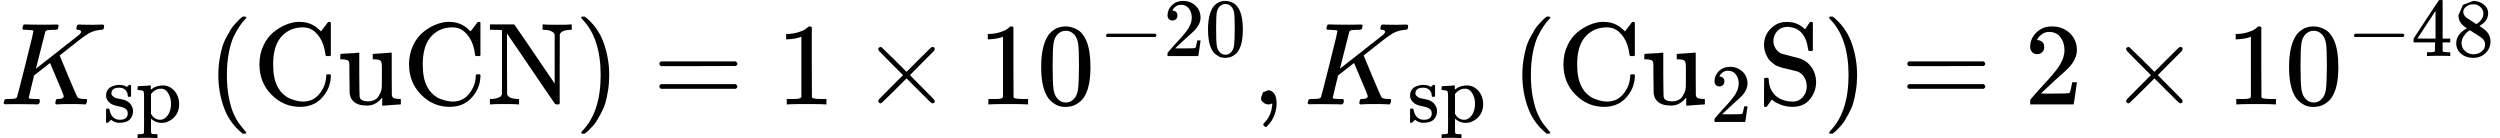 <svg style="vertical-align:-.65ex" xmlns="http://www.w3.org/2000/svg" width="48.313ex" height="2.667ex" viewBox="0 -891.7 21354.5 1178.9"><g data-mml-node="math" stroke="currentColor" fill="currentColor" stroke-width="0"><g data-mml-node="TeXAtom" data-mjx-texclass="ORD"><g data-mml-node="msub"><g data-mml-node="TeXAtom" data-mjx-texclass="ORD"><path data-c="1D43E" d="M285-628q0-7-57-9-23 0-30-1t-7-9q0-2 2-14 6-20 10-21 2-1 11-1h5q41 2 136 2h63q29 0 45-1t20 0q17 0 17 8 0 5-3 14-1 2-1 6t-1 6-2 4-3 3-4 2-7 1-9 1-14 0q-40 1-51 3t-18 11l-81 318q1 0 184-144t188-148q14-14 14-23 0-15-25-17-16 0-16-11 0-2 3-14t5-15q3-5 17-5 4 0 35 1t80 1q23 0 48-1t30-1q20 0 20 10 0 22-8 30-3 5-19 5-75 5-136 51-16 10-70 52t-100 79l-47 37 9 22q9 22 28 67t35 85q75 177 80 183 2 2 5 4 14 10 51 11h21q6 8 6 9t-3 18q-4 13-10 19h-11q-40-3-95-3-122 0-137 3h-10q-6-6-6-9t2-18q4-13 6-16t11-3h3q50 0 50-25 0-4-27-70t-32-75l-58-138-68 53-68 53-23 93q-23 92-23 97 0 7 8 9t50 3h31q6 9 6 11 0 16-7 30-5 5-16 5-3 0-37-1T180-2H85Q52-2 49-1 31-1 31-11q0-2 3-14 4-16 8-18t23-3q27 0 60-3 14-3 19-12 3-4 72-278t69-289z" stroke="none" data-mml-node="mi"/></g><g data-mml-node="TeXAtom" data-mjx-texclass="ORD"><g data-mml-node="mtext" stroke="none"><path data-c="73" d="M1090.565-73.412q0-28.28-19.089-48.783t-55.146-20.503q-25.452 0-43.834 9.191-21.21 13.433-21.21 36.764-.707 3.535 0 9.191t11.312 16.968 30.401 17.675q12.726 3.535 31.108 6.363t31.108 6.363 22.624 9.191q12.019 5.656 23.331 14.14t22.624 28.987 12.019 43.834q0 43.834-26.866 72.114t-86.961 28.987h-5.656q-36.764 0-67.872-25.452l-5.656 4.949-6.363 6.363q-4.242 4.242-8.484 7.777l-7.777 7.07h-8.484q-2.121 0-6.363-4.242V56.676q0-14.847 1.414-17.675t7.07-3.535h6.363q8.484 0 11.312 2.828t3.535 8.484 4.949 19.089 13.433 29.694q24.745 36.057 68.579 36.057 68.579 0 68.579-55.146 0-20.503-12.726-33.229-14.14-16.968-58.681-25.452T960.477 1.53q-25.452-12.019-40.299-32.522t-14.847-43.834q0-27.573 12.019-46.662t30.401-28.28 35.35-12.726 31.108-3.535h7.777q28.28 0 49.49 10.605l10.605 5.656 6.363-4.949q7.07-6.363 15.554-12.019h8.484q2.121 0 6.363 4.242v93.324l-4.242 4.242h-19.796q-4.242-4.242-4.242-8.484z"/><path data-c="70" d="M1186.01 254.636h9.898q27.573 0 33.229-9.898v-40.299q0-12.726.707-27.573t0-31.108 0-34.643 0-36.057v-134.33q0-16.968-.707-27.573t0-11.312q-2.121-13.433-9.898-17.675t-31.815-6.363h-12.726v-16.261q0-16.261 1.414-16.261l7.07-.707q7.07-.707 20.503-1.414t26.159-1.414 26.159-1.414 21.21-2.121 7.777-.707h2.121v18.382l.707 18.382 5.656-4.949q41.713-31.108 97.566-31.108 57.267 0 97.566 45.248t41.006 113.827q0 71.407-45.955 115.948t-103.929 44.541q-48.076 0-84.84-31.108l-5.656-4.949v99.687q0 19.089 1.414 23.331t7.777 7.777q14.847 2.121 34.643 2.121h11.312v32.522h-5.656l-16.968-.707q-16.261-.707-35.35-.707t-26.866-.707q-72.821 0-79.184 2.121h-5.656v-32.522h11.312zM1460.326-4.126q0-52.318-24.038-91.203t-60.095-38.885q-50.197 0-86.961 45.955V80.714q28.28 50.904 79.184 50.904 36.057 0 63.63-38.178t28.28-97.566z"/></g></g></g></g><g data-mml-node="mrow"><path data-c="28" d="M1864.4-250q0-69 10-131t23-107 37-88 38-67 42-52 33-34 25-21h17q14 0 14 9 0 3-17 21t-41 53-49 86-42 138-17 193 17 192 41 139 49 86 42 53 17 21q0 9-15 9h-16l-28-24q-94-85-137-212t-43-264z" stroke="none" data-mml-node="mo"/><g data-mml-node="mtext" stroke="none"><path data-c="43" d="M2215.4-342q0-86 33-158t85-115 109-66 108-24h9q6 0 8 1 91 0 161 68l13 12 30-39q27-37 31-41h4q3 0 6-1h4q3 0 9 6v280l-6 6h-34q-6-6-7-17-9-82-48-142t-95-79q-19-7-50-7-104 0-174 70-79 79-79 246 0 121 38 191 21 40 52 67t65 39 56 16 44 5q89 0 143-69t55-151q0-7 6-13h28l6 6v15q-5 103-76 180t-187 77q-141 0-244-104t-103-259z"/><path data-c="75" d="M3264.4-58q-56 68-127 68h-7q-125 0-144-99-1-7-2-137-1-109-1-122t-6-21q-10-16-60-16h-11v-23q0-23 2-23l11-1q10-1 29-2t38-2q17-1 37-2t30-3 12-1h3v181q1 184 3 197 3 15 14 24 20 14 60 14 26 0 47-9t32-23 20-32 12-30 4-24v-17q0-16 1-40t0-47v-67q0-46-10-57t-50-13h-18v-46q2 0 76-5t79-6h7v178q0 180 1 183 3 20 14 26t45 9h18V0q-2 0-75 5t-77 6h-7v-69z"/><path data-c="43" d="M3493.4-342q0-86 33-158t85-115 109-66 108-24h9q6 0 8 1 91 0 161 68l13 12 30-39q27-37 31-41h4q3 0 6-1h4q3 0 9 6v280l-6 6h-34q-6-6-7-17-9-82-48-142t-95-79q-19-7-50-7-104 0-174 70-79 79-79 246 0 121 38 191 21 40 52 67t65 39 56 16 44 5q89 0 143-69t55-151q0-7 6-13h28l6 6v15q-5 103-76 180t-187 77q-141 0-244-104t-103-259z"/><path data-c="4E" d="M4201.4-46q32-2 52-10t24-13 10-17v-548h-4q-10-3-72-3h-27v-46h207l3 3q2 1 87 126t171 251l85 125v-420q-6-10-10-15t-24-14-52-10h-17v-46h8q15 3 117 3 106 0 115-3h9v46h-17q-73 4-85 39l-1 296V-6l-7 6h-14q-15 0-18-3t-101-147-199-293-111-162v260l1 259q11 36 85 40h17V0h-9q-15-3-115-3-102 0-117 3h-8v-46h17z"/></g><path data-c="29" d="m4969.4-749 4-1h22l28 24q94 85 137 212t43 264q0 68-10 131t-23 107-37 88-38 67-41 51-32 33-23 19l-4 4h-23q-3 0-5-3t-3-9q1-1 11-13 155-161 155-475t-155-475q-10-12-11-13 0-8 5-11z" stroke="none" data-mml-node="mo"/></g><path data-c="3D" d="M5632.2-347q0-13 14-20h637q15 8 15 20 0 11-14 19l-318 1h-318q-16-5-16-20zm0 194q0-15 16-20h636q14 10 14 20 0 13-15 20h-637q-14-7-14-20z" stroke="none" data-mml-node="mo"/><path data-c="31" d="m6845-578-13 5q-14 5-40 10t-58 7h-19v-46h19q47-2 87-15t56-24 28-22q2-3 12-3 9 0 17 6v299l1 300q7 7 12 9t24 4 62 2h26V0h-11q-21-3-159-3-136 0-157 3h-12v-46h64q16 0 25-1t16-3 8-2 6-5 6-4v-517z" stroke="none" data-mml-node="mn"/><path data-c="D7" d="M7984.2-29q0 20-21 20-5 0-22-16t-94-93l-104-104-105 105q-106 104-109 106-4 2-7 2-8 0-14-6t-7-14q0-7 14-22t94-95l104-104-104-104q-81-81-94-95t-14-22q0-9 6-14t15-5q5 0 7 1 3 2 109 106l105 105 104-104q77-77 94-93t22-16q21 0 21 20 0 7-10 18t-98 98l-104 105 104 105q84 84 96 97t12 19z" stroke="none" data-mml-node="mo"/><g data-mml-node="TeXAtom" data-mjx-texclass="ORD"><g data-mml-node="msup"><g data-mml-node="TeXAtom" data-mjx-texclass="ORD"><g data-mml-node="mn" stroke="none"><path data-c="31" d="m8567.4-578-13 5q-14 5-40 10t-58 7h-19v-46h19q47-2 87-15t56-24 28-22q2-3 12-3 9 0 17 6v299l1 300q7 7 12 9t24 4 62 2h26V0h-11q-21-3-159-3-136 0-157 3h-12v-46h64q16 0 25-1t16-3 8-2 6-5 6-4v-517z"/><path data-c="30" d="M8950.4-585q56-81 153-81 48 0 96 26t78 92q37 83 37 228 0 155-43 237-20 42-55 67t-61 31-51 7q-26 0-52-6t-61-32-55-67q-43-82-43-237 0-174 57-265zm225-12q-30-32-71-32-42 0-72 32-25 26-33 72t-8 192q0 158 8 208t36 79q28 30 69 30 40 0 68-30 29-30 36-84t8-203q0-145-8-191t-33-73z"/></g></g><g data-mml-node="TeXAtom" data-mjx-texclass="ORD"><path data-c="2212" d="M9446.788-580.559v-9.191l9.898-14.14h410.767q10.605 5.656 10.605 14.14t-10.605 14.14h-410.767q-9.898-4.949-9.898-14.14z" stroke="none" data-mml-node="mo"/><g data-mml-node="mn" stroke="none"><path data-c="32" d="M10014.509-716.303q-19.089 0-30.401-12.726t-11.312-31.108q0-50.197 37.471-86.961t93.324-36.764q64.337 0 107.464 39.592t43.834 102.515q0 30.401-14.14 57.974t-33.936 48.076-56.56 52.318q-25.452 21.917-70.7 65.044l-41.713 39.592 53.732.707q110.999 0 118.069-3.535 4.949-1.414 16.968-62.923v-2.121h28.28v2.121q-.707 2.121-9.191 64.337t-10.605 65.044V-413h-262.297v-21.917q0-4.949 4.242-10.605t21.21-24.745q20.503-22.624 35.35-39.592 6.363-7.07 24.038-26.159t24.038-26.159 20.503-23.331 19.796-24.038 16.261-21.21 14.847-22.624 10.605-20.503 9.191-22.624 4.949-21.21 2.121-23.331q0-44.541-24.038-77.063t-68.579-32.522q-23.331 0-41.006 12.019t-24.745 23.331-7.07 13.433q0 .707 3.535.707 12.726 0 26.159 9.898t13.433 32.522q0 17.675-11.312 29.694t-31.815 12.726z"/><path data-c="30" d="M10358.818-826.595q39.592-57.267 108.171-57.267 33.936 0 67.872 18.382t55.146 65.044q26.159 58.681 26.159 161.196 0 109.585-30.401 167.559-14.14 29.694-38.885 47.369t-43.127 21.917-36.057 4.949q-18.382 0-36.764-4.242t-43.127-22.624-38.885-47.369q-30.401-57.974-30.401-167.559 0-123.018 40.299-187.355zm159.075-8.484q-21.21-22.624-50.197-22.624-29.694 0-50.904 22.624-17.675 18.382-23.331 50.904t-5.656 135.744q0 111.706 5.656 147.056t25.452 55.853q19.796 21.21 48.783 21.21 28.28 0 48.076-21.21 20.503-21.21 25.452-59.388t5.656-143.521q0-102.515-5.656-135.037t-23.331-51.611z"/></g></g></g></g><path data-c="2C" d="M10772.7-35v-25l16-43 43-18q28 0 50 25t23 88q0 35-9 68t-21 57-26 41-24 27-13 9q-4 0-13-9t-9-13q0-4 11-16t25-30 26-50 16-73V-9l-1 1q-2 1-5 2t-6 3-9 2-12 1q-27 0-44-17z" stroke="none" data-mml-node="mo"/><g data-mml-node="TeXAtom" data-mjx-texclass="ORD"><g data-mml-node="msub"><g data-mml-node="TeXAtom" data-mjx-texclass="ORD"><path data-c="1D43E" d="M11424.3-628q0-7-57-9-23 0-30-1t-7-9q0-2 2-14 6-20 10-21 2-1 11-1h5q41 2 136 2h63q29 0 45-1t20 0q17 0 17 8 0 5-3 14-1 2-1 6t-1 6-2 4-3 3-4 2-7 1-9 1-14 0q-40 1-51 3t-18 11l-81 318q1 0 184-144t188-148q14-14 14-23 0-15-25-17-16 0-16-11 0-2 3-14t5-15q3-5 17-5 4 0 35 1t80 1q23 0 48-1t30-1q20 0 20 10 0 22-8 30-3 5-19 5-75 5-136 51-16 10-70 52t-100 79l-47 37 9 22q9 22 28 67t35 85q75 177 80 183 2 2 5 4 14 10 51 11h21q6 8 6 9t-3 18q-4 13-10 19h-11q-40-3-95-3-122 0-137 3h-10q-6-6-6-9t2-18q4-13 6-16t11-3h3q50 0 50-25 0-4-27-70t-32-75l-58-138-68 53-68 53-23 93q-23 92-23 97 0 7 8 9t50 3h31q6 9 6 11 0 16-7 30-5 5-16 5-3 0-37-1t-100-1h-95q-33 0-36 1-18 0-18-10 0-2 3-14 4-16 8-18t23-3q27 0 60-3 14-3 19-12 3-4 72-278t69-289z" stroke="none" data-mml-node="mi"/></g><g data-mml-node="TeXAtom" data-mjx-texclass="ORD"><g data-mml-node="mtext" stroke="none"><path data-c="73" d="M12229.865-73.412q0-28.28-19.089-48.783t-55.146-20.503q-25.452 0-43.834 9.191-21.21 13.433-21.21 36.764-.707 3.535 0 9.191t11.312 16.968 30.401 17.675q12.726 3.535 31.108 6.363t31.108 6.363 22.624 9.191q12.019 5.656 23.331 14.14t22.624 28.987 12.019 43.834q0 43.834-26.866 72.114t-86.961 28.987h-5.656q-36.764 0-67.872-25.452l-5.656 4.949-6.363 6.363q-4.242 4.242-8.484 7.777l-7.777 7.07h-8.484q-2.121 0-6.363-4.242V56.676q0-14.847 1.414-17.675t7.07-3.535h6.363q8.484 0 11.312 2.828t3.535 8.484 4.949 19.089 13.433 29.694q24.745 36.057 68.579 36.057 68.579 0 68.579-55.146 0-20.503-12.726-33.229-14.14-16.968-58.681-25.452t-58.681-16.261q-25.452-12.019-40.299-32.522t-14.847-43.834q0-27.573 12.019-46.662t30.401-28.28 35.35-12.726 31.108-3.535h7.777q28.28 0 49.49 10.605l10.605 5.656 6.363-4.949q7.07-6.363 15.554-12.019h8.484q2.121 0 6.363 4.242v93.324l-4.242 4.242h-19.796q-4.242-4.242-4.242-8.484z"/><path data-c="70" d="M12325.31 254.636h9.898q27.573 0 33.229-9.898v-40.299q0-12.726.707-27.573t0-31.108 0-34.643 0-36.057v-134.33q0-16.968-.707-27.573t0-11.312q-2.121-13.433-9.898-17.675t-31.815-6.363h-12.726v-16.261q0-16.261 1.414-16.261l7.07-.707q7.07-.707 20.503-1.414t26.159-1.414 26.159-1.414 21.21-2.121 7.777-.707h2.121v18.382l.707 18.382 5.656-4.949q41.713-31.108 97.566-31.108 57.267 0 97.566 45.248t41.006 113.827q0 71.407-45.955 115.948t-103.929 44.541q-48.076 0-84.84-31.108l-5.656-4.949v99.687q0 19.089 1.414 23.331t7.777 7.777q14.847 2.121 34.643 2.121h11.312v32.522h-5.656l-16.968-.707q-16.261-.707-35.35-.707t-26.866-.707q-72.821 0-79.184 2.121h-5.656v-32.522h11.312zm274.316-258.762q0-52.318-24.038-91.203t-60.095-38.885q-50.197 0-86.961 45.955V80.714q28.28 50.904 79.184 50.904 36.057 0 63.63-38.178t28.28-97.566z"/></g></g></g></g><g data-mml-node="mrow"><path data-c="28" d="M13003.7-250q0-69 10-131t23-107 37-88 38-67 42-52 33-34 25-21h17q14 0 14 9 0 3-17 21t-41 53-49 86-42 138-17 193 17 192 41 139 49 86 42 53 17 21q0 9-15 9h-16l-28-24q-94-85-137-212t-43-264z" stroke="none" data-mml-node="mo"/><path data-c="43" d="M13354.7-342q0-86 33-158t85-115 109-66 108-24h9q6 0 8 1 91 0 161 68l13 12 30-39q27-37 31-41h4q3 0 6-1h4q3 0 9 6v280l-6 6h-34q-6-6-7-17-9-82-48-142t-95-79q-19-7-50-7-104 0-174 70-79 79-79 246 0 121 38 191 21 40 52 67t65 39 56 16 44 5q89 0 143-69t55-151q0-7 6-13h28l6 6v15q-5 103-76 180t-187 77q-141 0-244-104t-103-259z" stroke="none" data-mml-node="mtext"/><g data-mml-node="TeXAtom" data-mjx-texclass="ORD"><g data-mml-node="msub"><g data-mml-node="TeXAtom" data-mjx-texclass="ORD"><path data-c="75" d="M14403.7-58q-56 68-127 68h-7q-125 0-144-99-1-7-2-137-1-109-1-122t-6-21q-10-16-60-16h-11v-23q0-23 2-23l11-1q10-1 29-2t38-2q17-1 37-2t30-3 12-1h3v181q1 184 3 197 3 15 14 24 20 14 60 14 26 0 47-9t32-23 20-32 12-30 4-24v-17q0-16 1-40t0-47v-67q0-46-10-57t-50-13h-18v-46q2 0 76-5t79-6h7v178q0 180 1 183 3 20 14 26t45 9h18V0q-2 0-75 5t-77 6h-7v-69z" stroke="none" data-mml-node="mtext"/></g><g data-mml-node="TeXAtom" data-mjx-texclass="ORD"><path data-c="32" d="M14686.763-153.303q-19.089 0-30.401-12.726t-11.312-31.108q0-50.197 37.471-86.961t93.324-36.764q64.337 0 107.464 39.592t43.834 102.515q0 30.401-14.14 57.974t-33.936 48.076-56.56 52.318q-25.452 21.917-70.7 65.044l-41.713 39.592 53.732.707q110.999 0 118.069-3.535 4.949-1.414 16.968-62.923v-2.121h28.28v2.121q-.707 2.121-9.191 64.337t-10.605 65.044V150h-262.297v-21.917q0-4.949 4.242-10.605t21.21-24.745q20.503-22.624 35.35-39.592 6.363-7.07 24.038-26.159t24.038-26.159 20.503-23.331 19.796-24.038 16.261-21.21 14.847-22.624 10.605-20.503 9.191-22.624 4.949-21.21 2.121-23.331q0-44.541-24.038-77.063t-68.579-32.522q-23.331 0-41.006 12.019t-24.745 23.331-7.07 13.433q0 .707 3.535.707 12.726 0 26.159 9.898t13.433 32.522q0 17.675-11.312 29.694t-31.815 12.726z" stroke="none" data-mml-node="mn"/></g></g></g><path data-c="53" d="M15068.3-507q0-83 57-140t131-57h14q85 0 148 63l21-31q5-7 10-15t10-13l3-4h4q3 0 6-1h4q3 0 9 6v237l-6 6h-18q-11 0-13-3t-5-20q-17-126-101-167-37-16-75-16-53 0-86 36t-33 84q0 34 17 62t48 45q10 4 86 23t84 23q57 22 93 75t37 123q0 81-52 146t-147 66q-56 0-100-17t-61-31l-18-14q-4 5-15 20t-20 28-9 14q-2 1-10 1h-4q-3 0-9-6v-117q0-119 1-121 2-5 20-5h13q6 6 6 13 0 32 10 63t34 61 66 48 100 18q47 0 81-38t34-93q0-43-22-78t-58-48q-56-14-74-19-5-1-27-6t-33-8-32-11-33-18-29-24-27-35q-30-49-30-105z" stroke="none" data-mml-node="mtext"/><path data-c="29" d="m15629.3-749 4-1h22l28 24q94 85 137 212t43 264q0 68-10 131t-23 107-37 88-38 67-41 51-32 33-23 19l-4 4h-23q-3 0-5-3t-3-9q1-1 11-13 155-161 155-475t-155-475q-10-12-11-13 0-8 5-11z" stroke="none" data-mml-node="mo"/></g><path data-c="3D" d="M16292.1-347q0-13 14-20h637q15 8 15 20 0 11-14 19l-318 1h-318q-16-5-16-20zm0 194q0-15 16-20h636q14 10 14 20 0 13-15 20h-637q-14-7-14-20z" stroke="none" data-mml-node="mo"/><path data-c="32" d="M17400.8-429q-27 0-43-18t-16-44q0-71 53-123t132-52q91 0 152 56t62 145q0 43-20 82t-48 68-80 74q-36 31-100 92l-59 56 76 1q157 0 167-5 7-2 24-89v-3h40v3q-1 3-13 91t-15 92v3h-371v-31q0-7 6-15t30-35q29-32 50-56 9-10 34-37t34-37 29-33 28-34 23-30 21-32 15-29 13-32 7-30 3-33q0-63-34-109t-97-46q-33 0-58 17t-35 33-10 19q0 1 5 1 18 0 37 14t19 46q0 25-16 42t-45 18z" stroke="none" data-mml-node="mn"/><path data-c="D7" d="M18644.1-29q0 20-21 20-5 0-22-16t-94-93l-104-104-105 105q-106 104-109 106-4 2-7 2-8 0-14-6t-7-14q0-7 14-22t94-95l104-104-104-104q-81-81-94-95t-14-22q0-9 6-14t15-5q5 0 7 1 3 2 109 106l105 105 104-104q77-77 94-93t22-16q21 0 21 20 0 7-10 18t-98 98l-104 105 104 105q84 84 96 97t12 19z" stroke="none" data-mml-node="mo"/><g data-mml-node="TeXAtom" data-mjx-texclass="ORD"><g data-mml-node="msup"><g data-mml-node="TeXAtom" data-mjx-texclass="ORD"><g data-mml-node="mn" stroke="none"><path data-c="31" d="m19227.3-578-13 5q-14 5-40 10t-58 7h-19v-46h19q47-2 87-15t56-24 28-22q2-3 12-3 9 0 17 6v299l1 300q7 7 12 9t24 4 62 2h26V0h-11q-21-3-159-3-136 0-157 3h-12v-46h64q16 0 25-1t16-3 8-2 6-5 6-4v-517z"/><path data-c="30" d="M19610.3-585q56-81 153-81 48 0 96 26t78 92q37 83 37 228 0 155-43 237-20 42-55 67t-61 31-51 7q-26 0-52-6t-61-32-55-67q-43-82-43-237 0-174 57-265zm225-12q-30-32-71-32-42 0-72 32-25 26-33 72t-8 192q0 158 8 208t36 79q28 30 69 30 40 0 68-30 29-30 36-84t8-203q0-145-8-191t-33-73z"/></g></g><g data-mml-node="TeXAtom" data-mjx-texclass="ORD"><path data-c="2212" d="M20106.688-580.559v-9.191l9.898-14.14h410.767q10.605 5.656 10.605 14.14t-10.605 14.14h-410.767q-9.898-4.949-9.898-14.14z" stroke="none" data-mml-node="mo"/><g data-mml-node="mn" stroke="none"><path data-c="34" d="M20923.98-413q-12.726-2.121-91.203-2.121-82.012 0-94.738 2.121h-6.363v-32.522h41.006q4.949 0 12.019-1.414t9.898-3.535 4.949-5.656q.707-1.414.707-38.178v-35.35h-183.113v-32.522l106.757-163.317q108.171-164.024 109.585-164.731 1.414-1.414 14.847-1.414h12.726l4.242 4.242v325.22h65.044v32.522h-65.044v69.993q0 4.949 4.242 8.484 5.656 4.949 40.299 5.656h20.503V-413h-6.363zm-119.483-149.177v-236.138l-154.833 235.431 77.063.707h77.77z"/><path data-c="38" d="M21000.336-707.819v-54.439l38.178-87.668 87.668-33.936q50.197 0 89.082 29.694t38.885 77.063q0 21.21-7.777 39.592t-18.382 29.694-21.917 19.796-18.382 12.726-7.777 5.656l9.898 6.363 19.796 14.14q9.898 7.07 11.312 7.777 53.025 41.713 53.025 105.343 0 55.853-41.006 96.859t-106.05 41.713q-63.63 0-104.636-36.057t-41.006-89.082q0-76.356 91.203-127.26l-12.726-9.191q-14.847-9.191-19.089-14.14-40.299-34.643-40.299-89.082zm152.712 21.917 4.242-2.828 6.363-4.242q2.121-1.414 7.07-4.949t8.484-7.07 7.777-8.484 7.777-9.191 7.07-11.312 6.363-12.019 3.535-14.14 1.414-15.554q0-30.401-20.503-51.611t-47.369-26.866q-4.949-.707-23.331-.707-28.987 0-54.439 18.382t-26.159 45.955q0 16.261 9.191 29.694t18.382 20.503 35.35 22.624q4.949 3.535 7.777 4.949l41.006 26.866zm-25.452 258.055q41.006 0 70.7-24.038t29.694-57.974q0-12.019-3.535-22.624t-8.484-17.675-15.554-15.554-16.261-12.726-20.503-13.433-19.089-12.019q-9.898-6.363-21.21-13.433t-18.382-12.019l-5.656-3.535q-4.242 0-20.503 12.019t-33.936 38.885-18.382 57.974q0 41.713 30.401 68.579t70.7 27.573z"/></g></g></g></g></g></svg>